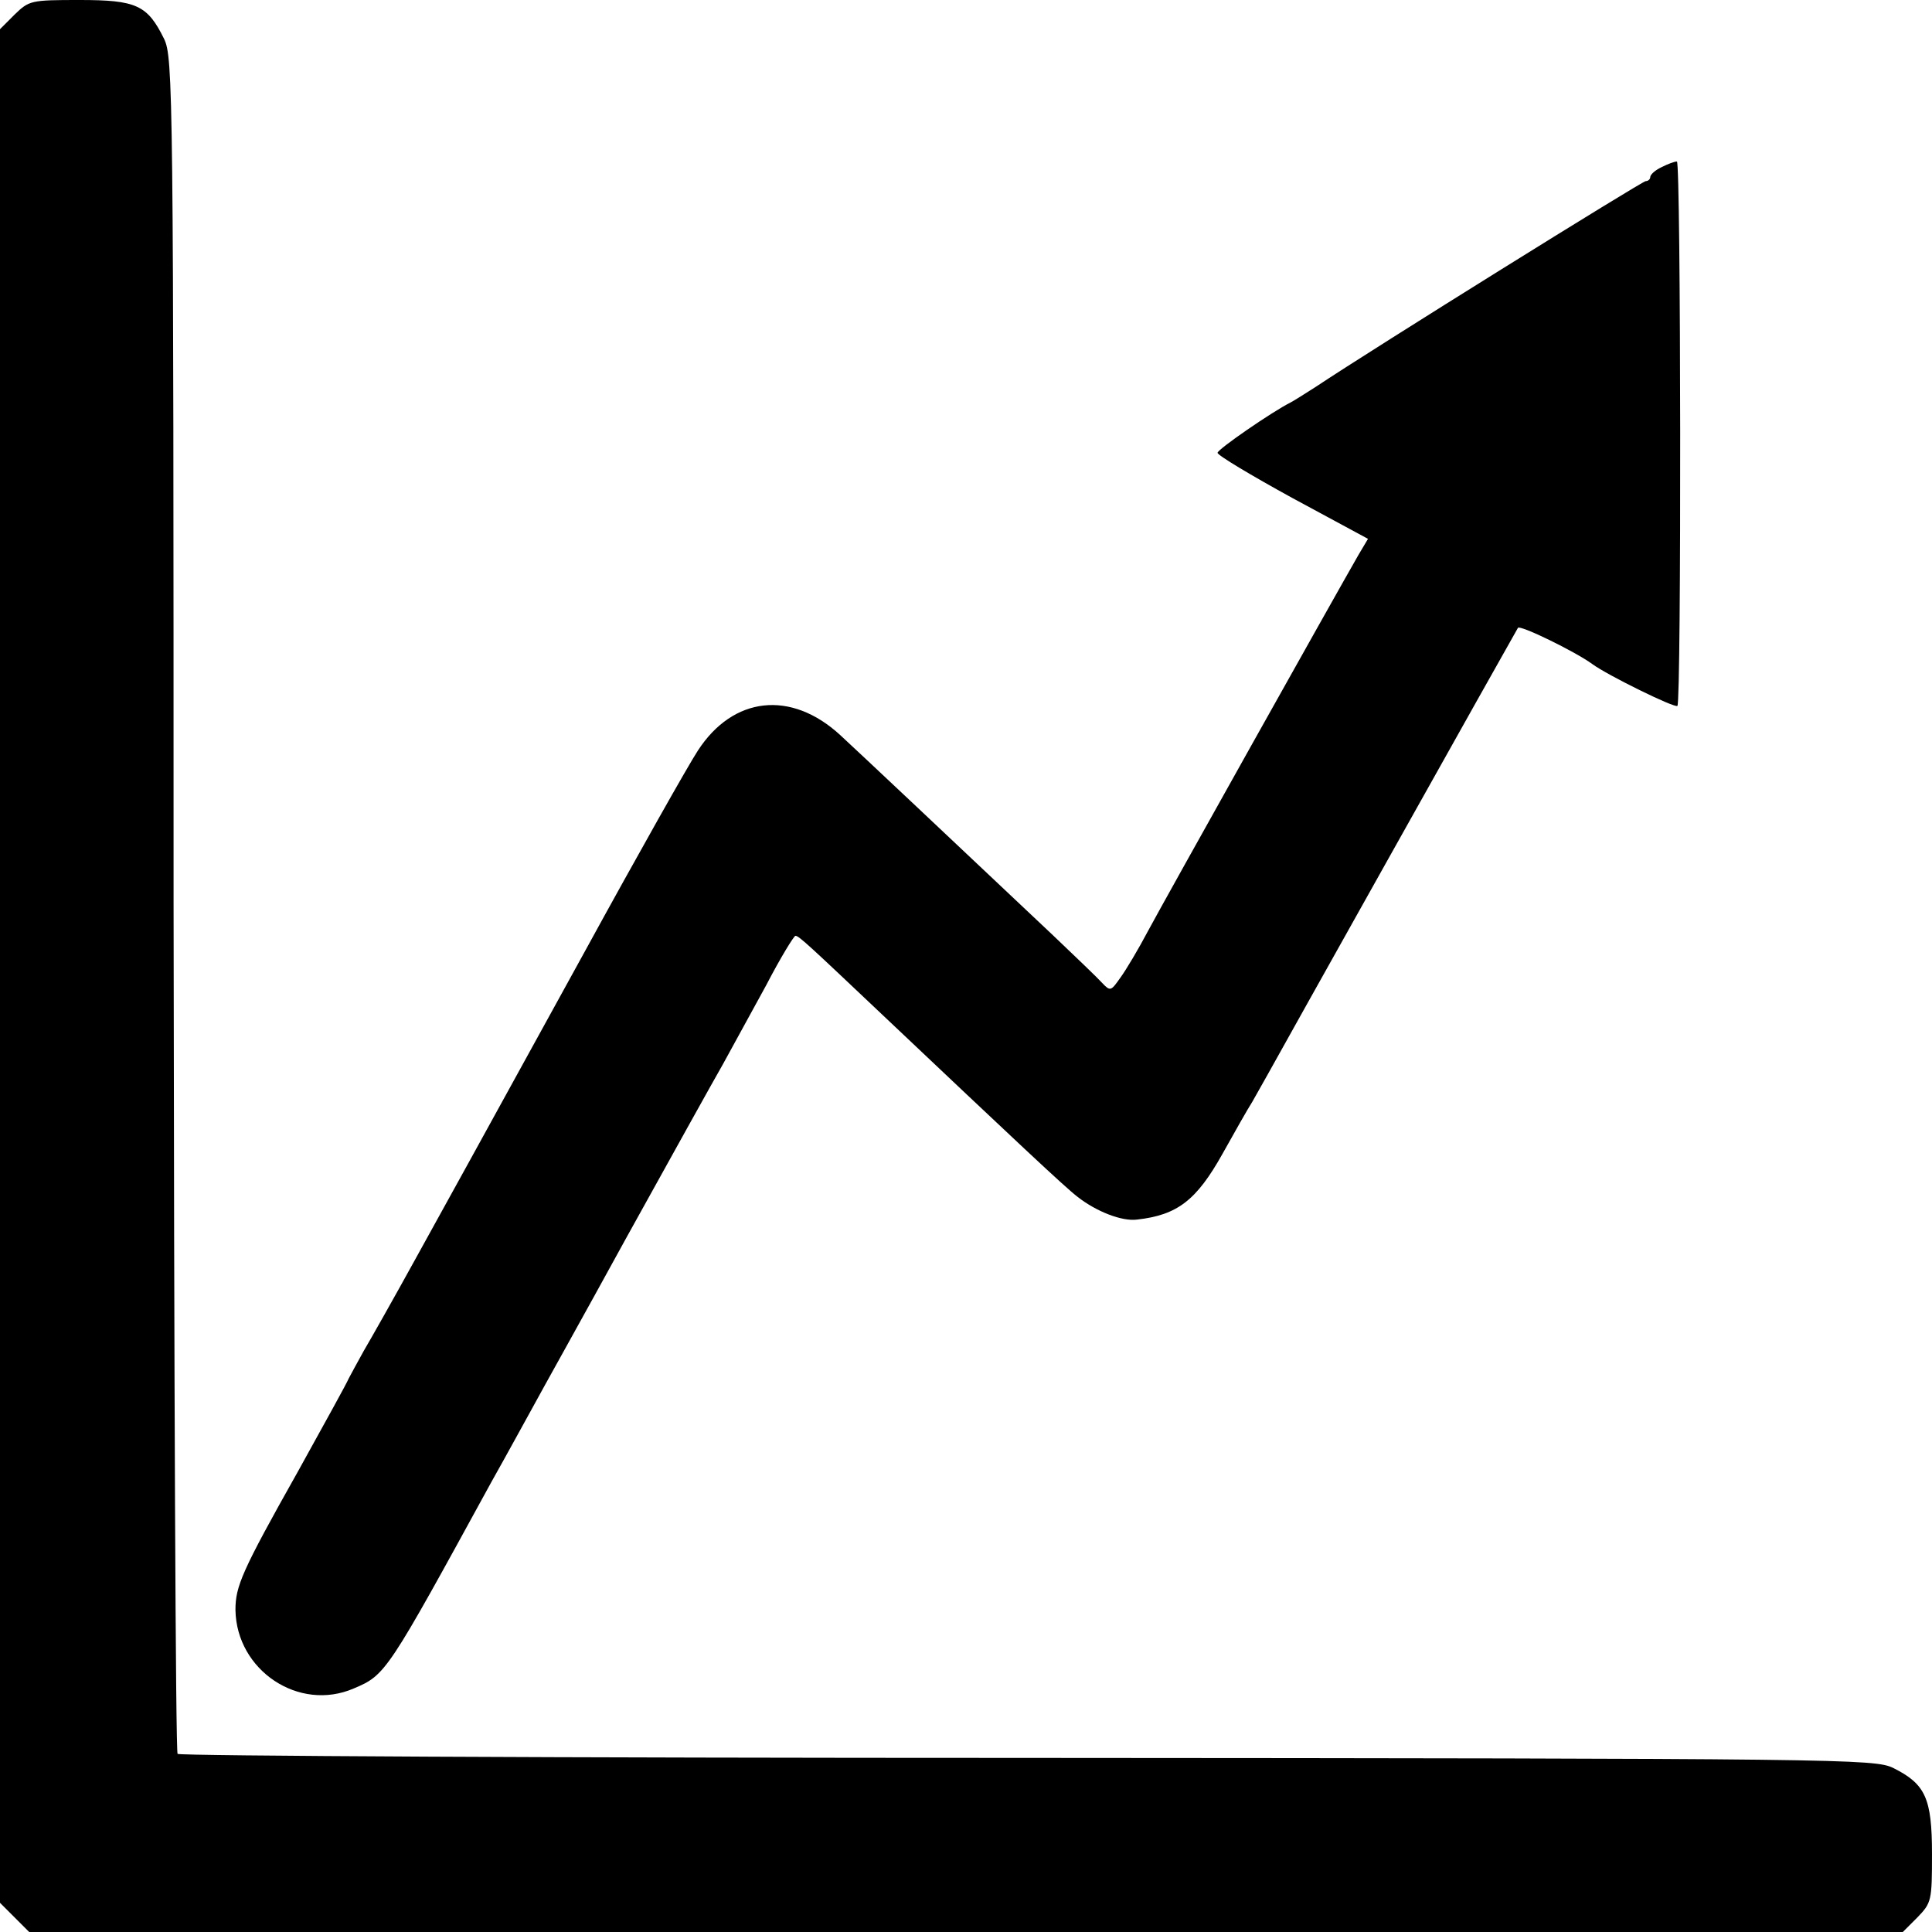 <?xml version="1.0" standalone="no"?>
<!DOCTYPE svg PUBLIC "-//W3C//DTD SVG 20010904//EN"
 "http://www.w3.org/TR/2001/REC-SVG-20010904/DTD/svg10.dtd">
<svg version="1.0" xmlns="http://www.w3.org/2000/svg"
 width="384pt" height="384pt" viewBox="0 0 384 384"
 preserveAspectRatio="xMidYMid meet">
<g transform="translate(0,384) scale(0.1,-0.1)"
fill="#000000" stroke="none">
<path d="M29 3811 l-29 -29 0 -1862 0 -1862 29 -29 29 -29 1862 0 1862 0 29
29 c28 29 29 33 29 126 0 111 -13 139 -77 171 -37 18 -97 19 -1721 20 -925 0
-1685 4 -1689 8 -4 3 -7 764 -8 1689 0 1620 -1 1683 -19 1720 -33 67 -55 77
-168 77 -97 0 -100 -1 -129 -29z"/>
<path d="M3303 3508 c-13 -6 -23 -15 -23 -20 0 -4 -4 -8 -9 -8 -7 0 -539 -331
-656 -409 -22 -14 -44 -28 -50 -31 -36 -18 -145 -93 -145 -100 0 -5 67 -45
149 -90 l150 -81 -19 -32 c-46 -80 -387 -689 -418 -747 -19 -36 -44 -78 -55
-93 -19 -27 -20 -28 -37 -10 -9 10 -53 52 -96 93 -195 184 -386 364 -424 399
-98 90 -213 77 -283 -31 -19 -29 -120 -208 -224 -398 -259 -471 -246 -447
-336 -610 -44 -80 -91 -163 -104 -185 -12 -22 -26 -47 -30 -55 -3 -8 -49 -91
-101 -185 -112 -199 -124 -228 -124 -275 2 -120 126 -203 235 -156 64 27 66
31 274 411 31 55 68 123 83 150 15 28 99 178 185 335 87 157 173 312 192 345
18 33 57 104 86 157 28 54 55 98 58 98 7 0 27 -19 175 -159 257 -243 362 -342
386 -360 37 -29 88 -49 118 -45 80 9 118 38 170 131 24 43 50 89 59 103 8 14
22 39 31 55 13 24 480 858 497 887 3 7 114 -47 148 -72 30 -22 164 -88 169
-83 8 8 7 1083 -1 1082 -5 0 -18 -5 -30 -11z"/>
</g>
</svg>
